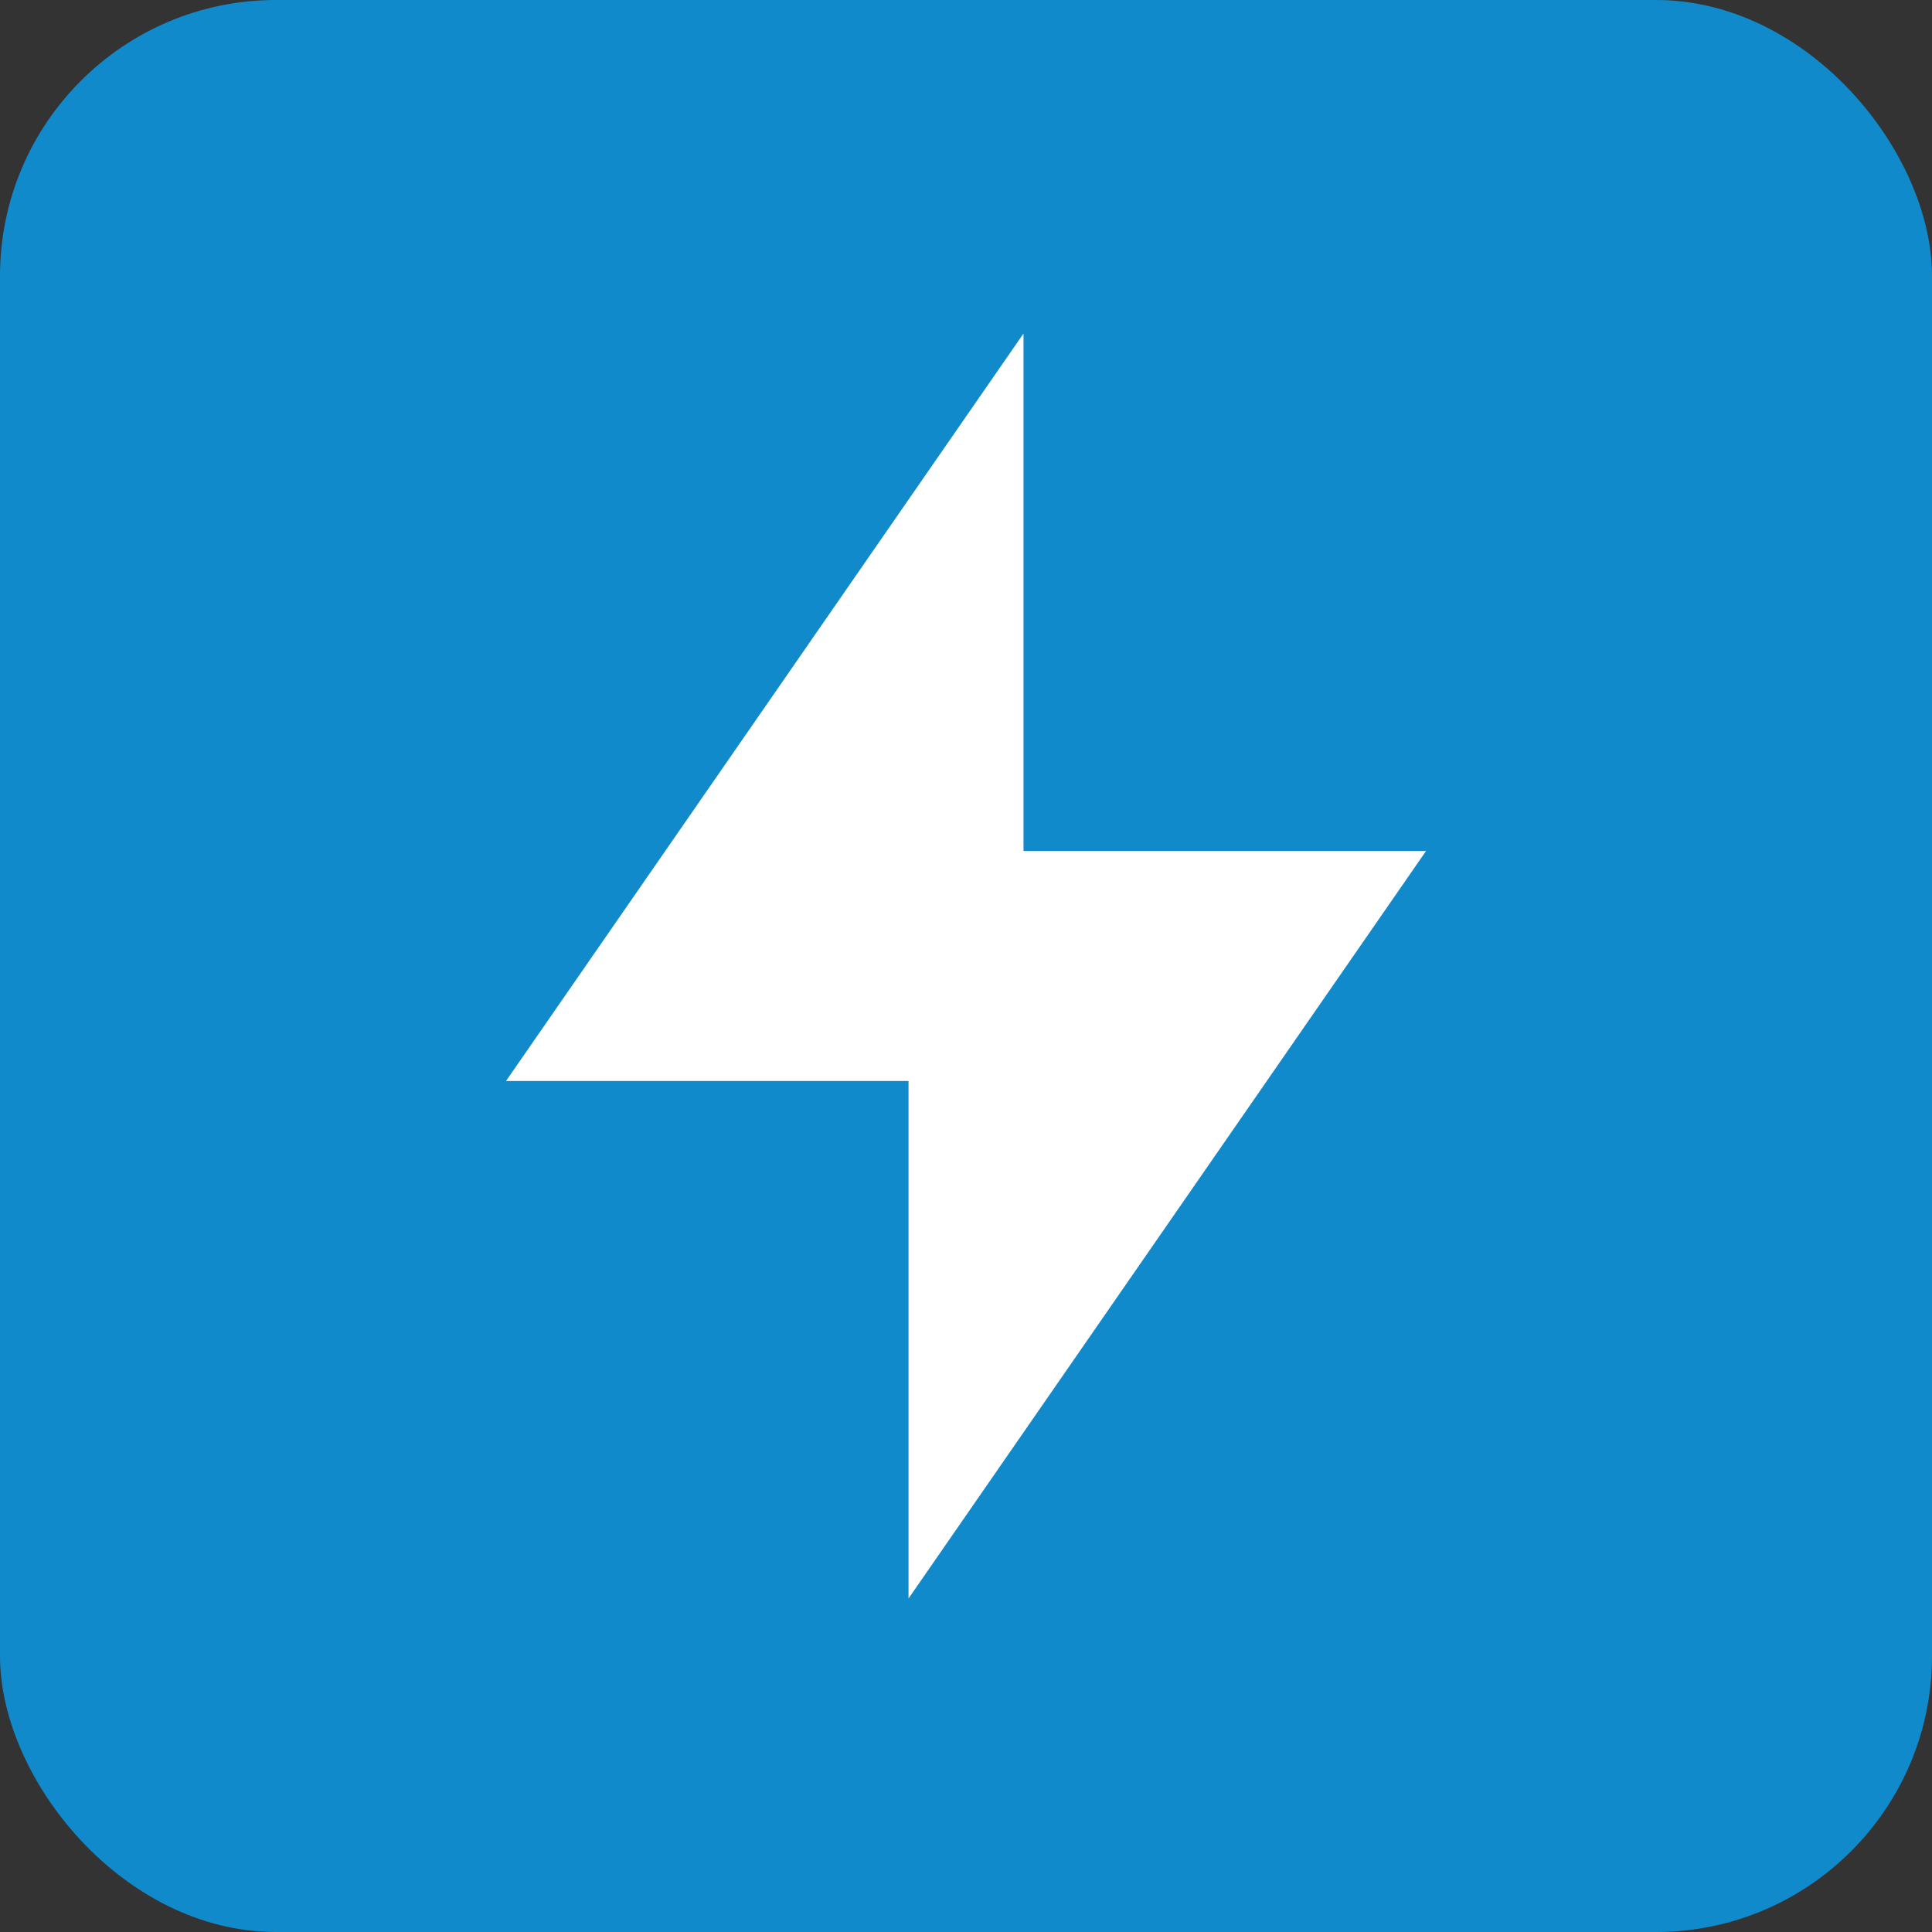 <svg width="56" height="56" viewBox="0 0 56 56" fill="none" xmlns="http://www.w3.org/2000/svg">
<rect x="0" y="0" width="56" height="56" fill="#333333" stroke="none"/>
<rect width="56" height="56" rx="8" fill="#118ACB"/>
<path d="M29.667 24.667H41.334L26.334 46.333V31.333H14.667L29.667 9.667V24.667Z" fill="white"/>
</svg>
